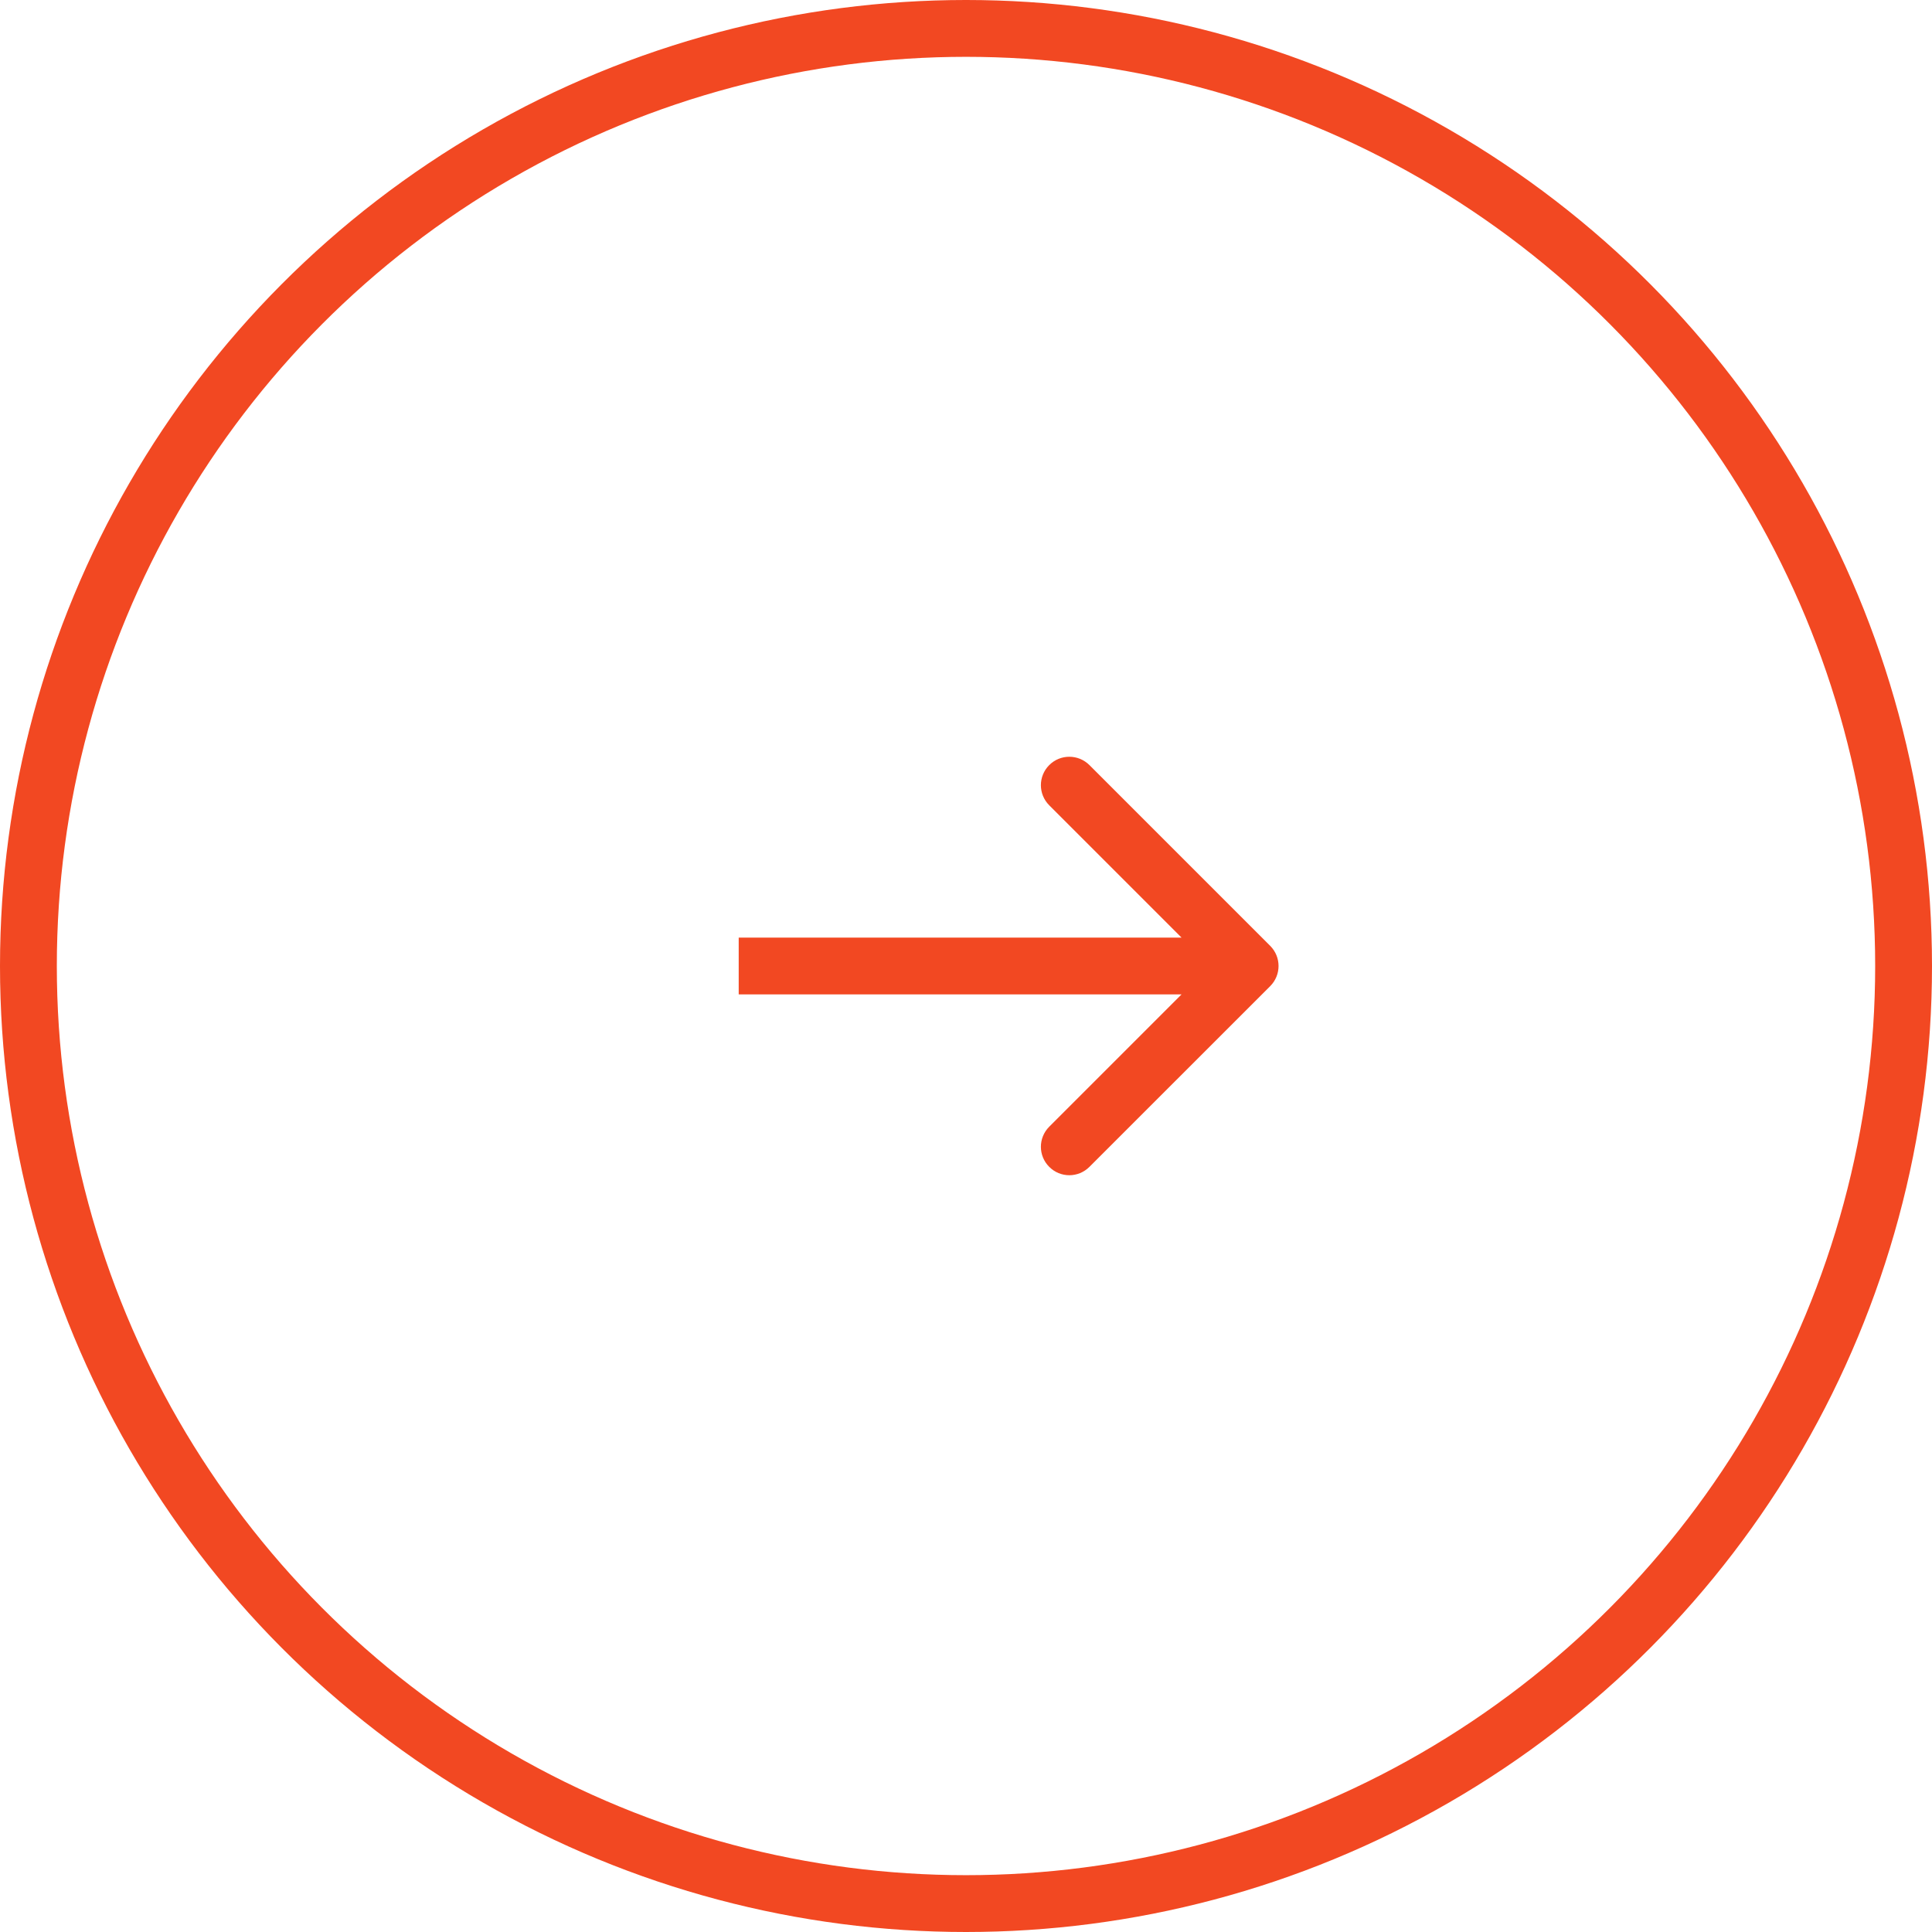 <?xml version="1.0" encoding="UTF-8"?> <svg xmlns="http://www.w3.org/2000/svg" width="34" height="34" viewBox="0 0 34 34" fill="none"><circle cx="17" cy="17" r="16.5" stroke="#F24822"></circle><path d="M22.354 17.354C22.549 17.158 22.549 16.842 22.354 16.646L19.172 13.464C18.976 13.269 18.66 13.269 18.465 13.464C18.269 13.66 18.269 13.976 18.465 14.172L21.293 17L18.465 19.828C18.269 20.024 18.269 20.34 18.465 20.535C18.66 20.731 18.976 20.731 19.172 20.535L22.354 17.354ZM13 17L13 17.5L22 17.5L22 17L22 16.5L13 16.5L13 17Z" fill="#F24822"></path></svg> 